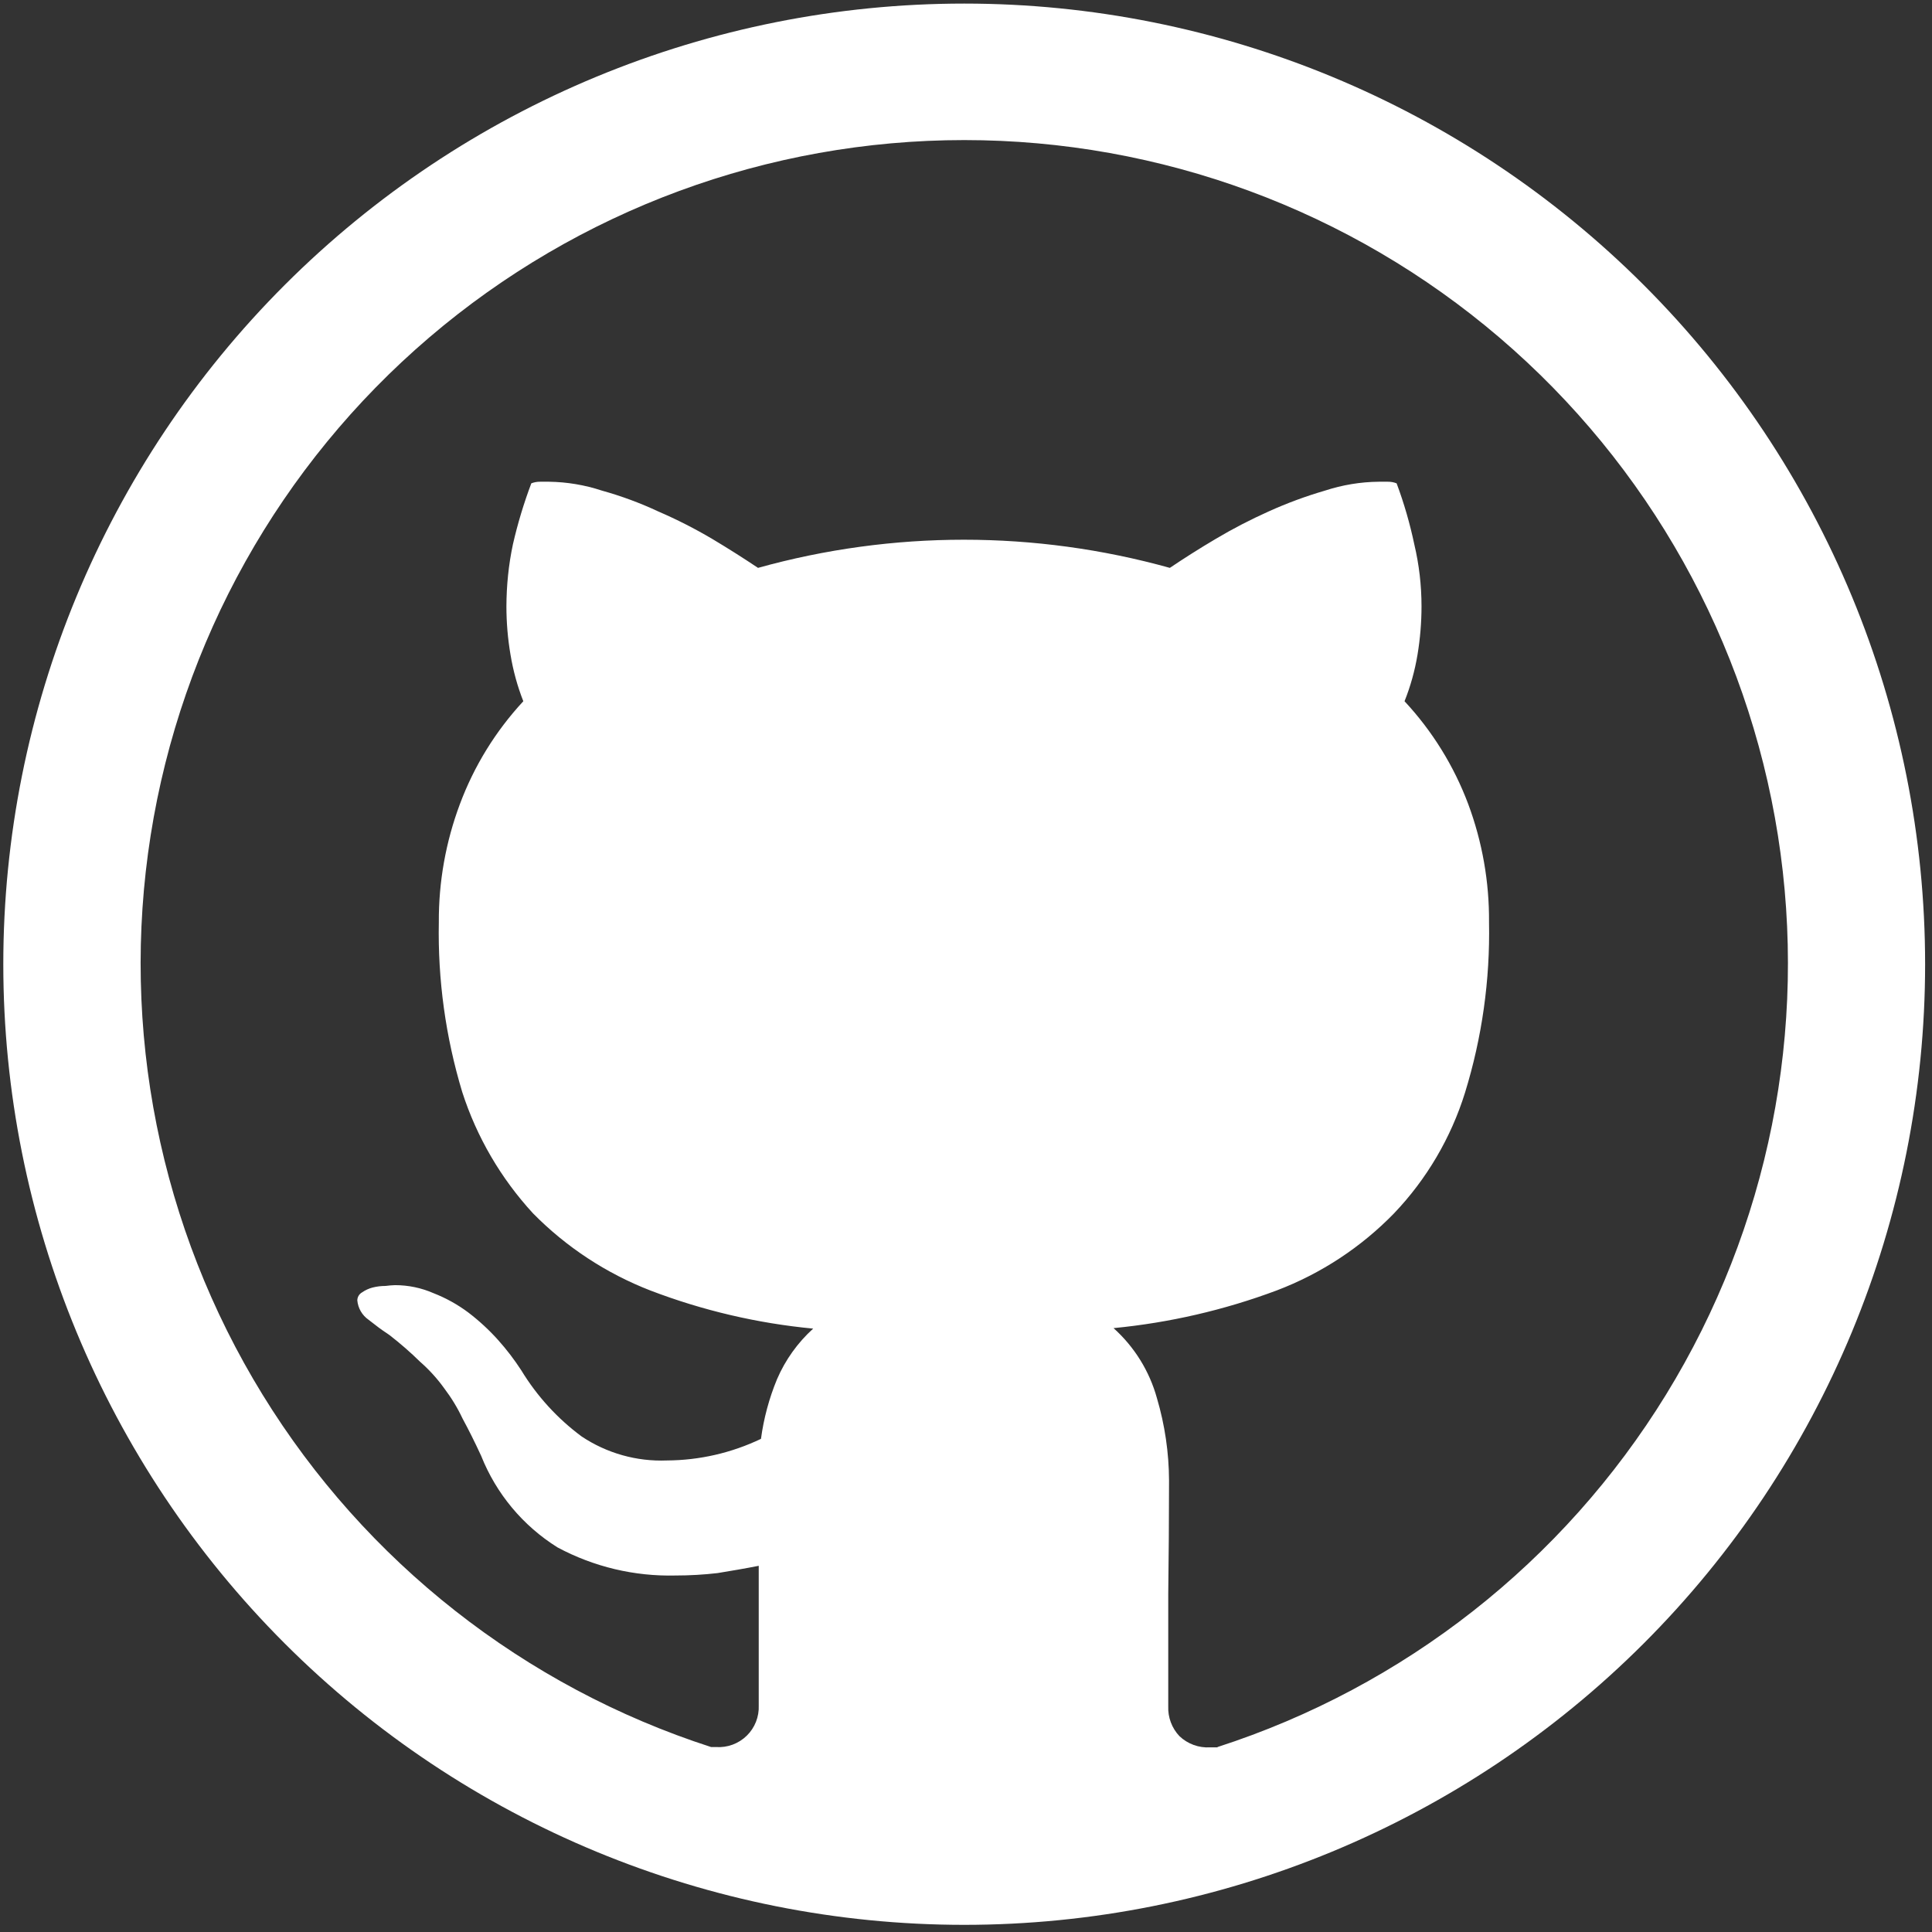 <svg xmlns="http://www.w3.org/2000/svg" xmlns:xlink="http://www.w3.org/1999/xlink" width="1080" zoomAndPan="magnify" viewBox="0 0 810 810" height="1080" preserveAspectRatio="xMidYMid meet" version="1.0"><rect x="0" y="0" width="810" height="810" fill="#333333" stroke="none"/><defs><clipPath id="5742b81bf9"><path d="M 1 1.5 L 808 1.5 L 808 807 L 1 807 Z M 1 1.5 " clip-rule="nonzero"/></clipPath></defs><g clip-path="url(#5742b81bf9)"><path fill="#ffffff" d="M 404.25 1.5 C 297.402 1.5 194.934 43.934 119.379 119.461 C 43.828 194.992 1.383 297.434 1.383 404.25 C 1.383 511.062 43.828 613.504 119.379 689.039 C 194.934 764.566 297.402 807 404.25 807 C 511.094 807 613.566 764.566 689.117 689.039 C 764.672 613.504 807.113 511.062 807.113 404.25 C 807.113 297.434 764.672 194.992 689.117 119.461 C 613.566 43.934 511.094 1.5 404.25 1.5 Z M 510.438 732.59 L 507.316 732.59 C 504.969 732.723 502.621 732.375 500.418 731.57 C 498.211 730.758 496.195 729.512 494.492 727.895 C 492.914 726.23 491.688 724.266 490.883 722.121 C 490.074 719.98 489.703 717.695 489.793 715.406 L 489.793 668.223 C 489.992 652.547 490.125 636.668 490.125 620.695 C 490.074 609.012 488.363 597.395 485.055 586.195 C 481.922 574.863 475.609 564.676 466.859 556.824 C 490.262 554.566 513.266 549.254 535.277 541.02 C 553.852 533.957 570.652 522.914 584.496 508.664 C 598.16 494.332 608.332 477.012 614.211 458.117 C 621.352 434.977 624.754 410.844 624.281 386.629 C 624.41 369.723 621.453 352.934 615.551 337.09 C 609.555 321.121 600.488 306.48 588.859 293.996 C 591.371 287.699 593.191 281.152 594.301 274.465 C 595.41 267.75 595.977 260.973 595.977 254.191 C 595.977 245.465 594.969 236.738 592.957 228.25 C 591.129 219.539 588.645 210.98 585.539 202.641 C 584.352 202.176 583.086 201.949 581.809 201.969 L 578.117 201.969 C 570.395 202.035 562.809 203.312 555.488 205.695 C 547.426 208.047 539.539 210.961 531.891 214.422 C 524.281 217.832 516.867 221.676 509.695 225.934 C 502.48 230.195 496.102 234.289 490.461 238.082 C 433.984 222.348 374.277 222.348 317.801 238.082 C 311.5 233.871 305.098 229.82 298.598 225.934 C 291.324 221.641 283.789 217.805 276.035 214.453 C 268.406 210.883 260.488 207.953 252.367 205.695 C 245.195 203.324 237.699 202.07 230.145 201.969 L 226.449 201.969 C 225.188 201.949 223.934 202.18 222.758 202.641 C 219.605 210.992 217.023 219.547 215.035 228.25 C 213.223 236.773 212.352 245.465 212.316 254.191 C 212.316 260.973 212.887 267.75 214.027 274.465 C 215.137 281.145 216.918 287.688 219.402 293.996 C 207.805 306.5 198.77 321.152 192.812 337.125 C 186.879 352.965 183.887 369.75 183.98 386.664 C 183.512 410.746 186.82 434.754 193.785 457.816 C 199.863 476.711 210 494.062 223.461 508.695 C 237.395 522.859 254.18 533.867 272.68 541.051 C 294.602 549.441 317.566 554.812 340.93 557.027 C 334.406 562.938 329.23 570.184 325.758 578.273 C 322.453 586.27 320.195 594.664 319.043 603.246 C 306.723 609.137 293.254 612.234 279.594 612.305 C 266.914 612.812 254.395 609.285 243.84 602.234 C 233.719 594.734 225.145 585.344 218.594 574.582 C 215.664 570.059 212.387 565.77 208.793 561.762 C 205 557.535 200.816 553.684 196.305 550.246 C 191.852 546.922 186.973 544.215 181.801 542.191 C 176.707 539.957 171.211 538.805 165.652 538.805 C 164.309 538.836 162.965 538.969 161.621 539.137 C 159.789 539.133 157.961 539.359 156.184 539.809 C 154.621 540.219 153.145 540.898 151.82 541.824 C 151.219 542.156 150.715 542.641 150.359 543.23 C 150.008 543.82 149.816 544.492 149.805 545.18 C 149.945 546.793 150.441 548.359 151.254 549.762 C 152.066 551.164 153.176 552.371 154.504 553.301 C 157.629 555.781 160.211 557.699 162.293 559.039 L 163.301 559.742 C 167.766 563.203 172.062 566.93 176.125 570.922 C 179.887 574.211 183.277 577.934 186.199 581.996 C 189.219 585.988 191.836 590.254 193.953 594.781 C 196.402 599.281 198.988 604.449 201.707 610.324 C 208.02 626.23 219.234 639.688 233.734 648.75 C 248.945 656.91 266 660.969 283.289 660.535 C 289.129 660.535 295.004 660.199 300.812 659.527 C 306.586 658.586 312.328 657.609 318.102 656.469 L 318.102 714.973 C 318.207 717.328 317.812 719.684 316.945 721.883 C 316.078 724.078 314.754 726.066 313.066 727.715 C 311.379 729.363 309.359 730.637 307.145 731.457 C 304.93 732.277 302.566 732.617 300.207 732.457 L 298.129 732.457 C 219.84 707.172 153.152 654.777 110.074 584.703 C 67 514.629 50.363 431.48 63.164 350.234 C 75.969 268.988 117.363 194.977 179.902 141.535 C 242.441 88.09 322.008 58.727 404.281 58.727 C 486.555 58.727 566.125 88.09 628.664 141.535 C 691.203 194.977 732.598 268.988 745.398 350.234 C 758.203 431.48 741.562 514.629 698.488 584.703 C 655.414 654.777 588.727 707.172 510.438 732.457 Z M 510.438 732.59 " fill-opacity="1" fill-rule="nonzero"/></g></svg>